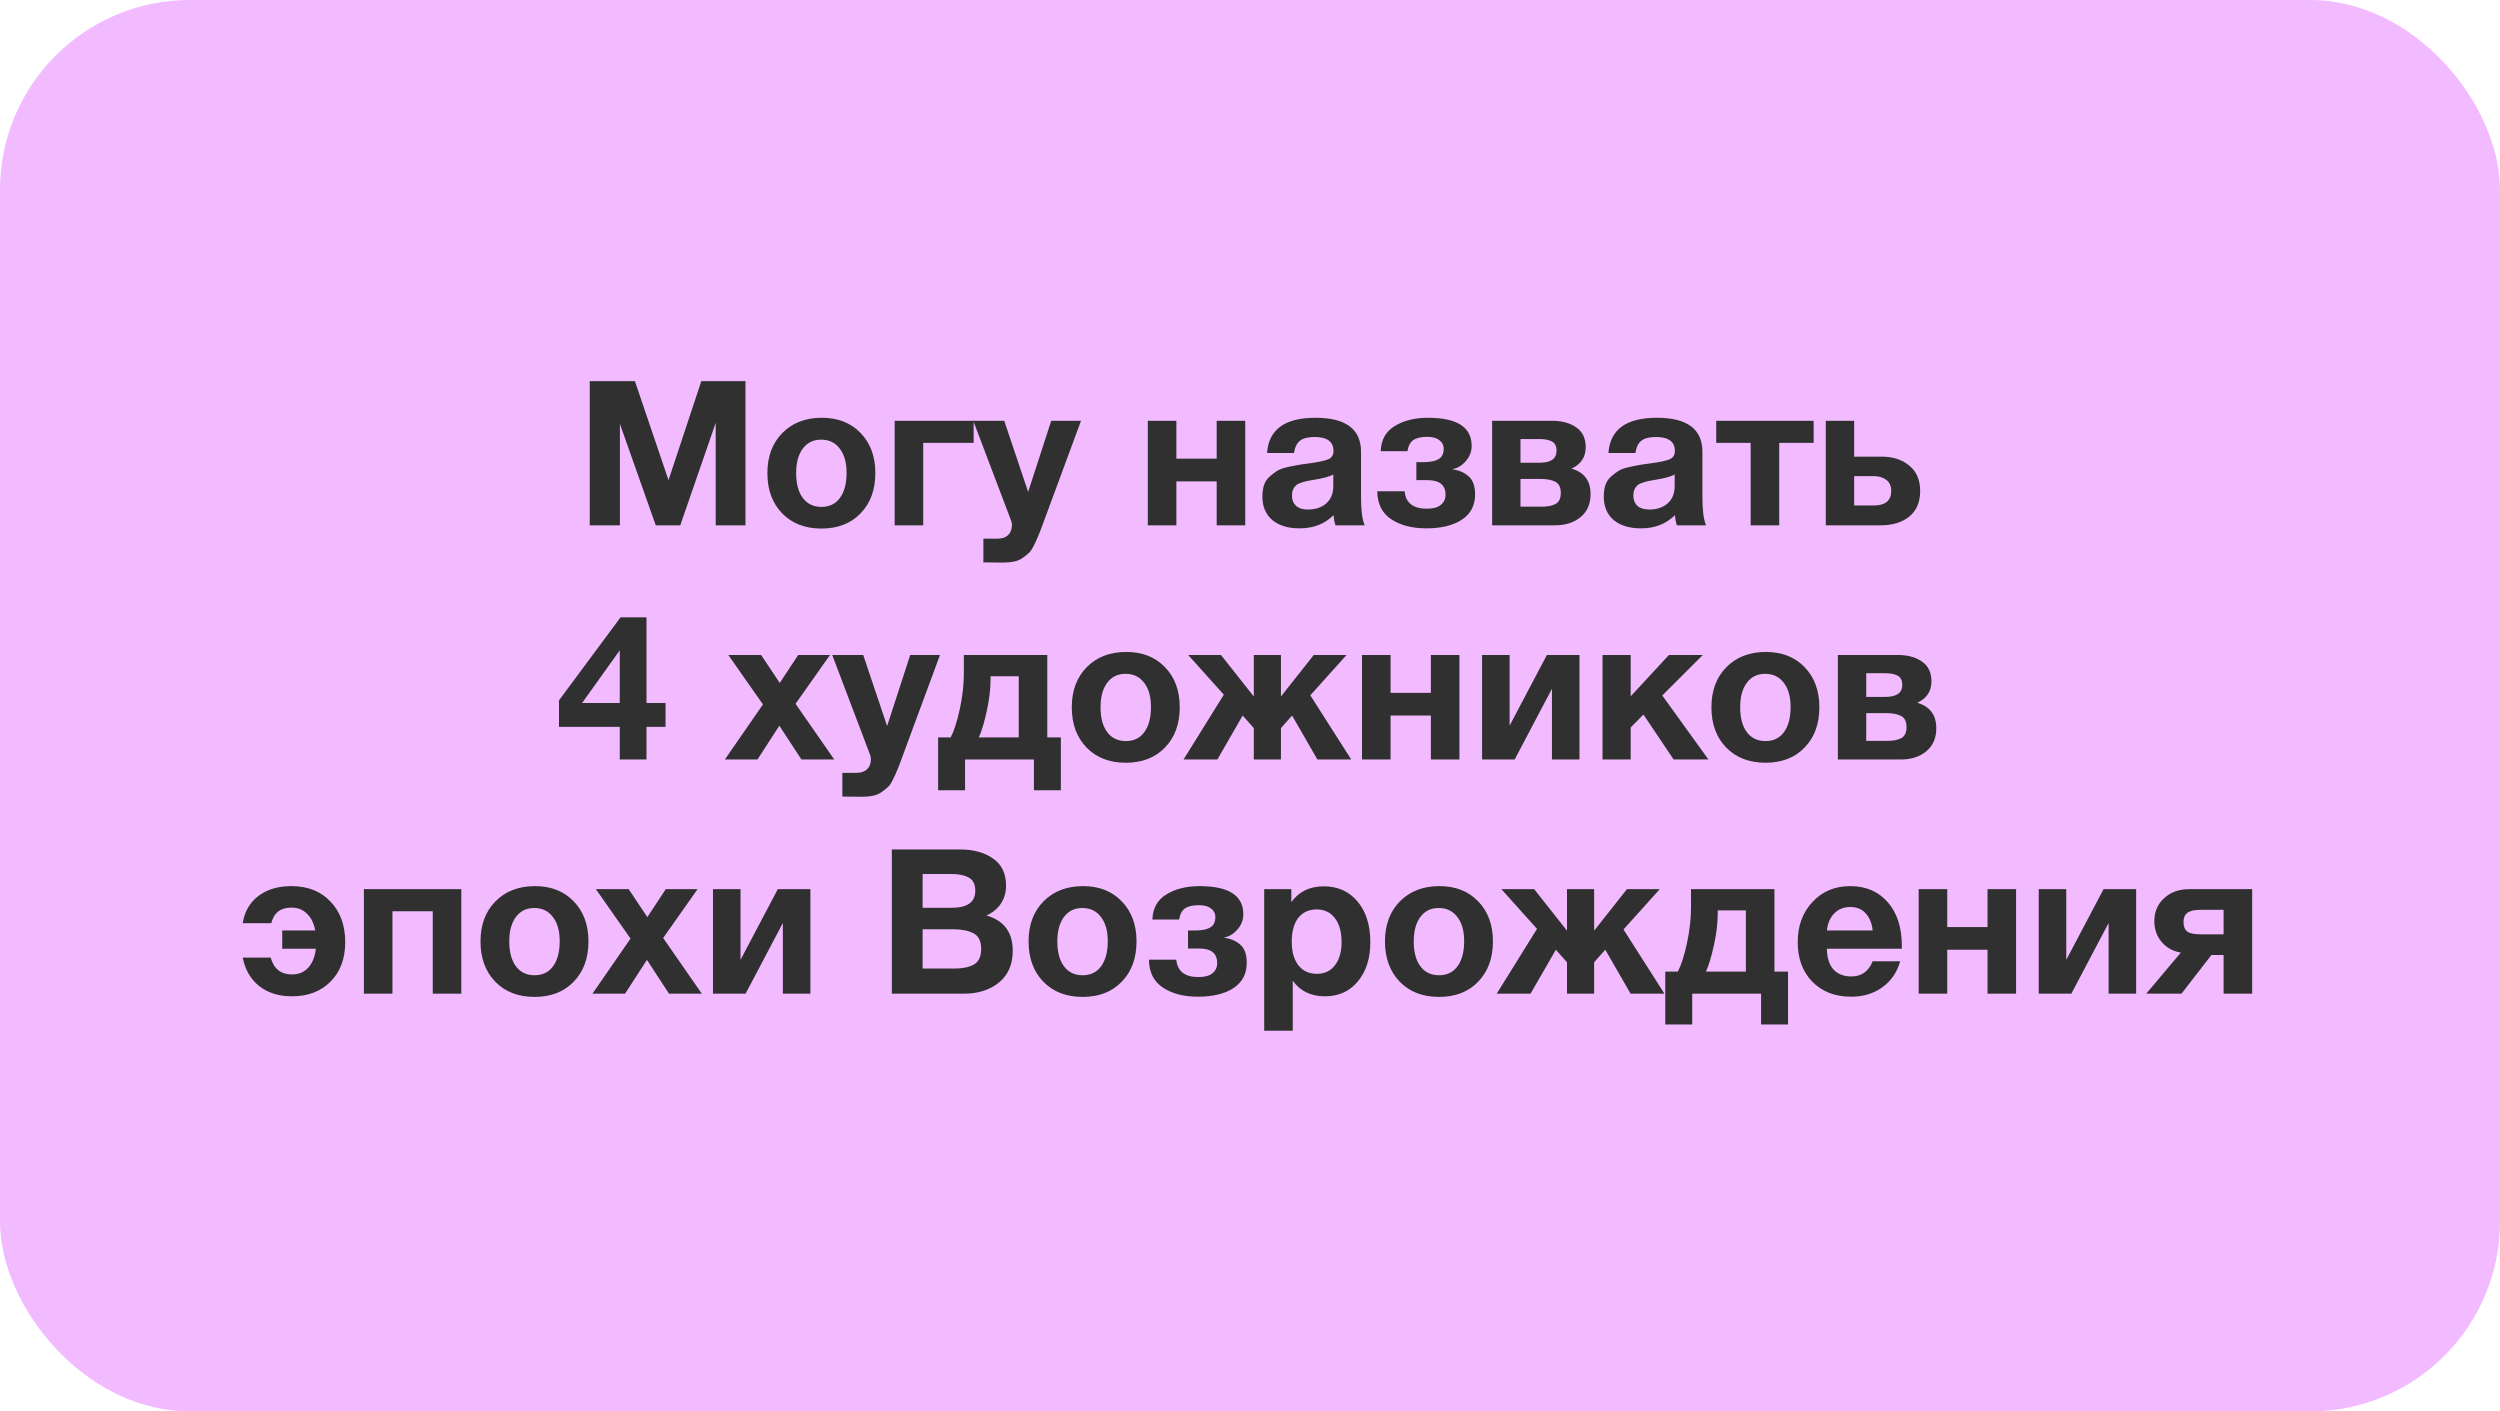 <?xml version="1.0" encoding="UTF-8"?> <svg xmlns="http://www.w3.org/2000/svg" width="395" height="223" viewBox="0 0 395 223" fill="none"> <rect width="395" height="223" rx="30" fill="#F2BBFF"></rect> <path d="M93.177 83V60.216H100.313L105.625 75.864L110.809 60.216H117.785V83H113.081V66.808L107.481 83H103.609L97.945 66.968V83H93.177ZM138.304 74.744C138.304 77.389 137.525 79.512 135.968 81.112C134.432 82.712 132.373 83.512 129.792 83.512C127.211 83.512 125.141 82.712 123.584 81.112C122.027 79.512 121.248 77.389 121.248 74.744C121.248 72.12 122.037 70.008 123.616 68.408C125.195 66.808 127.275 66.008 129.856 66.008C132.395 66.008 134.432 66.808 135.968 68.408C137.525 70.008 138.304 72.12 138.304 74.744ZM133.76 74.712C133.76 73.069 133.397 71.789 132.672 70.872C131.968 69.933 130.987 69.464 129.728 69.464C128.512 69.464 127.552 69.933 126.848 70.872C126.144 71.811 125.792 73.101 125.792 74.744C125.792 76.429 126.144 77.741 126.848 78.68C127.552 79.619 128.533 80.088 129.792 80.088C131.051 80.088 132.021 79.619 132.704 78.68C133.408 77.72 133.76 76.397 133.76 74.712ZM153.835 69.976H145.867V83H141.355V66.488H153.835V69.976ZM170.799 66.488L164.719 82.936C164.42 83.768 164.196 84.344 164.047 84.664C163.919 85.005 163.705 85.475 163.407 86.072C163.129 86.669 162.863 87.085 162.607 87.32C162.372 87.555 162.041 87.821 161.615 88.12C161.209 88.419 160.74 88.621 160.207 88.728C159.695 88.835 159.097 88.888 158.415 88.888C157.86 88.888 156.847 88.877 155.375 88.856V85.112H157.583C158.329 85.112 158.895 84.92 159.279 84.536C159.684 84.152 159.887 83.608 159.887 82.904C159.887 82.733 159.844 82.52 159.759 82.264L153.774 66.488H158.671L162.447 77.72L166.095 66.488H170.799ZM196.747 83H192.235V76.056H185.867V83H181.355V66.488H185.867V72.472H192.235V66.488H196.747V83ZM215.619 83H211.011C210.862 82.573 210.755 82.04 210.691 81.4C209.305 82.787 207.523 83.48 205.347 83.48C203.513 83.48 202.073 83.043 201.027 82.168C199.982 81.272 199.459 80.045 199.459 78.488C199.459 77.784 199.545 77.165 199.715 76.632C199.907 76.099 200.206 75.651 200.611 75.288C201.038 74.925 201.433 74.627 201.795 74.392C202.179 74.157 202.702 73.965 203.363 73.816C204.025 73.667 204.558 73.56 204.963 73.496C205.369 73.411 205.934 73.325 206.659 73.24C208.259 73.027 209.326 72.803 209.859 72.568C210.414 72.333 210.691 71.896 210.691 71.256C210.691 69.784 209.699 69.048 207.715 69.048C206.67 69.048 205.902 69.24 205.411 69.624C204.921 69.987 204.601 70.637 204.451 71.576H200.195C200.451 67.864 203.001 66.008 207.843 66.008C212.643 66.008 215.043 67.8 215.043 71.384V78.52C215.043 80.611 215.235 82.104 215.619 83ZM210.659 74.968C210.126 75.288 209.059 75.576 207.459 75.832C206.115 76.045 205.241 76.312 204.835 76.632C204.366 77.037 204.131 77.592 204.131 78.296C204.131 78.979 204.345 79.523 204.771 79.928C205.219 80.312 205.838 80.504 206.627 80.504C207.843 80.504 208.814 80.184 209.539 79.544C210.286 78.883 210.659 77.976 210.659 76.824V74.968ZM233.066 78.104C233.066 79.853 232.373 81.187 230.986 82.104C229.6 83.021 227.722 83.48 225.354 83.48C223.114 83.48 221.269 83 219.818 82.04C218.368 81.08 217.632 79.608 217.61 77.624H221.93C222.101 79.459 223.274 80.376 225.45 80.376C226.432 80.376 227.168 80.173 227.658 79.768C228.149 79.363 228.394 78.829 228.394 78.168C228.394 76.632 227.445 75.864 225.546 75.864H223.786V73.016H224.97C225.994 73.016 226.773 72.856 227.306 72.536C227.84 72.216 228.106 71.661 228.106 70.872C228.106 70.339 227.882 69.901 227.434 69.56C226.986 69.197 226.346 69.016 225.514 69.016C224.554 69.016 223.818 69.187 223.306 69.528C222.816 69.869 222.506 70.456 222.378 71.288H218.154C218.218 69.496 218.954 68.173 220.362 67.32C221.77 66.445 223.52 66.008 225.61 66.008C230.218 66.008 232.522 67.491 232.522 70.456C232.522 71.352 232.213 72.152 231.594 72.856C230.976 73.56 230.293 73.976 229.546 74.104V74.168C230.528 74.296 231.36 74.659 232.042 75.256C232.725 75.853 233.066 76.803 233.066 78.104ZM235.758 66.488H245.262C246.819 66.488 248.088 66.84 249.07 67.544C250.051 68.227 250.542 69.261 250.542 70.648C250.542 72.227 249.795 73.357 248.302 74.04C250.307 74.616 251.31 75.96 251.31 78.072C251.31 79.629 250.776 80.845 249.71 81.72C248.664 82.573 247.331 83 245.71 83H235.758V66.488ZM240.238 73.112H243.246C245.038 73.112 245.934 72.483 245.934 71.224C245.934 70.499 245.688 70.008 245.198 69.752C244.728 69.496 244.078 69.368 243.246 69.368H240.238V73.112ZM240.238 80.056H243.598C244.536 80.056 245.272 79.907 245.806 79.608C246.339 79.309 246.606 78.733 246.606 77.88C246.606 77.005 246.318 76.419 245.742 76.12C245.166 75.821 244.387 75.672 243.406 75.672H240.238V80.056ZM269.557 83H264.949C264.799 82.573 264.693 82.04 264.629 81.4C263.242 82.787 261.461 83.48 259.285 83.48C257.45 83.48 256.01 83.043 254.965 82.168C253.919 81.272 253.397 80.045 253.397 78.488C253.397 77.784 253.482 77.165 253.653 76.632C253.845 76.099 254.143 75.651 254.549 75.288C254.975 74.925 255.37 74.627 255.733 74.392C256.117 74.157 256.639 73.965 257.301 73.816C257.962 73.667 258.495 73.56 258.901 73.496C259.306 73.411 259.871 73.325 260.597 73.24C262.197 73.027 263.263 72.803 263.797 72.568C264.351 72.333 264.629 71.896 264.629 71.256C264.629 69.784 263.637 69.048 261.653 69.048C260.607 69.048 259.839 69.24 259.349 69.624C258.858 69.987 258.538 70.637 258.389 71.576H254.133C254.389 67.864 256.938 66.008 261.781 66.008C266.581 66.008 268.981 67.8 268.981 71.384V78.52C268.981 80.611 269.173 82.104 269.557 83ZM264.597 74.968C264.063 75.288 262.997 75.576 261.397 75.832C260.053 76.045 259.178 76.312 258.773 76.632C258.303 77.037 258.069 77.592 258.069 78.296C258.069 78.979 258.282 79.523 258.709 79.928C259.157 80.312 259.775 80.504 260.565 80.504C261.781 80.504 262.751 80.184 263.477 79.544C264.223 78.883 264.597 77.976 264.597 76.824V74.968ZM286.556 69.976H281.116V83H276.604V69.976H271.164V66.488H286.556V69.976ZM303.388 77.56C303.388 79.331 302.812 80.685 301.66 81.624C300.529 82.541 299.025 83 297.148 83H288.476V66.488H292.956V72.152H297.34C299.089 72.152 300.529 72.621 301.66 73.56C302.812 74.499 303.388 75.832 303.388 77.56ZM292.956 75.224V79.864H296.06C297.894 79.864 298.812 79.096 298.812 77.56C298.812 76.792 298.556 76.216 298.044 75.832C297.532 75.427 296.86 75.224 296.028 75.224H292.956ZM105.154 111.072V114.848H102.146V120H97.922V114.848H88.322V110.656L98.05 97.536H102.146V111.072H105.154ZM97.922 111.072V102.752L91.97 111.072H97.922ZM131.138 103.488L125.698 111.2L131.81 120H126.626L123.138 114.656L119.682 120H114.53L120.546 111.296L115.074 103.488H120.258L123.202 107.904L126.114 103.488H131.138ZM148.517 103.488L142.437 119.936C142.139 120.768 141.915 121.344 141.765 121.664C141.637 122.005 141.424 122.475 141.125 123.072C140.848 123.669 140.581 124.085 140.325 124.32C140.091 124.555 139.76 124.821 139.333 125.12C138.928 125.419 138.459 125.621 137.925 125.728C137.413 125.835 136.816 125.888 136.133 125.888C135.579 125.888 134.565 125.877 133.093 125.856V122.112H135.301C136.048 122.112 136.613 121.92 136.997 121.536C137.403 121.152 137.605 120.608 137.605 119.904C137.605 119.733 137.563 119.52 137.477 119.264L131.493 103.488H136.389L140.165 114.72L143.813 103.488H148.517ZM167.616 124.864H163.36V120H152.48V124.864H148.224V116.512H150.208C150.741 115.488 151.221 113.995 151.648 112.032C152.075 110.069 152.288 108.181 152.288 106.368V103.488H165.472V116.512H167.616V124.864ZM160.96 116.512V106.848H156.512V107.264C156.512 108.864 156.309 110.56 155.904 112.352C155.52 114.123 155.104 115.509 154.656 116.512H160.96ZM186.398 111.744C186.398 114.389 185.619 116.512 184.062 118.112C182.526 119.712 180.467 120.512 177.886 120.512C175.304 120.512 173.235 119.712 171.678 118.112C170.12 116.512 169.342 114.389 169.342 111.744C169.342 109.12 170.131 107.008 171.71 105.408C173.288 103.808 175.368 103.008 177.95 103.008C180.488 103.008 182.526 103.808 184.062 105.408C185.619 107.008 186.398 109.12 186.398 111.744ZM181.854 111.712C181.854 110.069 181.491 108.789 180.766 107.872C180.062 106.933 179.08 106.464 177.822 106.464C176.606 106.464 175.646 106.933 174.942 107.872C174.238 108.811 173.886 110.101 173.886 111.744C173.886 113.429 174.238 114.741 174.942 115.68C175.646 116.619 176.627 117.088 177.886 117.088C179.144 117.088 180.115 116.619 180.798 115.68C181.502 114.72 181.854 113.397 181.854 111.712ZM196.342 113.056L192.342 120H186.998L193.366 109.76L187.734 103.488H192.918L198.102 110.048V103.488H202.39V110.048L207.574 103.488H212.758L207.03 109.856L213.494 120H208.15L204.15 113.056L202.39 115.04V120H198.102V115.04L196.342 113.056ZM230.59 120H226.078V113.056H219.71V120H215.198V103.488H219.71V109.472H226.078V103.488H230.59V120ZM249.559 120H245.207V108.832L239.319 120H234.167V103.488H238.519V114.656L244.407 103.488H249.559V120ZM269.936 120H264.432L259.664 112.896L257.648 114.944V120H253.2V103.488H257.648V110.016L263.696 103.488H269.04L262.64 109.888L269.936 120ZM287.46 111.744C287.46 114.389 286.682 116.512 285.124 118.112C283.588 119.712 281.53 120.512 278.948 120.512C276.367 120.512 274.298 119.712 272.74 118.112C271.183 116.512 270.404 114.389 270.404 111.744C270.404 109.12 271.194 107.008 272.772 105.408C274.351 103.808 276.431 103.008 279.012 103.008C281.551 103.008 283.588 103.808 285.124 105.408C286.682 107.008 287.46 109.12 287.46 111.744ZM282.916 111.712C282.916 110.069 282.554 108.789 281.828 107.872C281.124 106.933 280.143 106.464 278.884 106.464C277.668 106.464 276.708 106.933 276.004 107.872C275.3 108.811 274.948 110.101 274.948 111.744C274.948 113.429 275.3 114.741 276.004 115.68C276.708 116.619 277.69 117.088 278.948 117.088C280.207 117.088 281.178 116.619 281.86 115.68C282.564 114.72 282.916 113.397 282.916 111.712ZM290.383 103.488H299.887C301.444 103.488 302.713 103.84 303.695 104.544C304.676 105.227 305.167 106.261 305.167 107.648C305.167 109.227 304.42 110.357 302.927 111.04C304.932 111.616 305.935 112.96 305.935 115.072C305.935 116.629 305.401 117.845 304.335 118.72C303.289 119.573 301.956 120 300.335 120H290.383V103.488ZM294.863 110.112H297.871C299.663 110.112 300.559 109.483 300.559 108.224C300.559 107.499 300.313 107.008 299.823 106.752C299.353 106.496 298.703 106.368 297.871 106.368H294.863V110.112ZM294.863 117.056H298.223C299.161 117.056 299.897 116.907 300.431 116.608C300.964 116.309 301.231 115.733 301.231 114.88C301.231 114.005 300.943 113.419 300.367 113.12C299.791 112.821 299.012 112.672 298.031 112.672H294.863V117.056ZM54.544 148.872C54.544 151.453 53.776 153.523 52.24 155.08C50.704 156.637 48.667 157.416 46.128 157.416C44.059 157.416 42.342 156.883 40.976 155.816C39.611 154.749 38.736 153.245 38.352 151.304H42.768C43.259 153.075 44.379 153.96 46.128 153.96C47.195 153.96 48.048 153.608 48.688 152.904C49.349 152.2 49.755 151.197 49.904 149.896H44.592V147.016H49.808C49.595 145.864 49.157 144.979 48.496 144.36C47.856 143.72 47.035 143.4 46.032 143.4C44.325 143.4 43.27 144.221 42.864 145.864H38.352C38.63 144.051 39.451 142.621 40.816 141.576C42.181 140.531 43.931 140.008 46.064 140.008C48.624 140.008 50.672 140.819 52.208 142.44C53.766 144.061 54.544 146.205 54.544 148.872ZM72.887 157H68.375V143.976H62.007V157H57.495V140.488H72.887V157ZM92.976 148.744C92.976 151.389 92.197 153.512 90.64 155.112C89.104 156.712 87.045 157.512 84.464 157.512C81.882 157.512 79.813 156.712 78.256 155.112C76.698 153.512 75.92 151.389 75.92 148.744C75.92 146.12 76.709 144.008 78.288 142.408C79.867 140.808 81.947 140.008 84.528 140.008C87.067 140.008 89.104 140.808 90.64 142.408C92.197 144.008 92.976 146.12 92.976 148.744ZM88.432 148.712C88.432 147.069 88.069 145.789 87.344 144.872C86.64 143.933 85.659 143.464 84.4 143.464C83.184 143.464 82.224 143.933 81.52 144.872C80.816 145.811 80.464 147.101 80.464 148.744C80.464 150.429 80.816 151.741 81.52 152.68C82.224 153.619 83.205 154.088 84.464 154.088C85.722 154.088 86.693 153.619 87.376 152.68C88.08 151.72 88.432 150.397 88.432 148.712ZM110.216 140.488L104.776 148.2L110.888 157H105.704L102.216 151.656L98.76 157H93.608L99.624 148.296L94.152 140.488H99.336L102.28 144.904L105.192 140.488H110.216ZM128.043 157H123.691V145.832L117.803 157H112.651V140.488H117.003V151.656L122.891 140.488H128.043V157ZM140.91 134.216H151.694C153.828 134.216 155.566 134.696 156.91 135.656C158.276 136.595 158.958 138.024 158.958 139.944C158.958 141.011 158.681 141.96 158.126 142.792C157.572 143.603 156.814 144.221 155.854 144.648C158.628 145.437 160.014 147.293 160.014 150.216C160.014 152.371 159.289 154.045 157.838 155.24C156.388 156.413 154.542 157 152.302 157H140.91V134.216ZM145.774 138.088V143.432H150.318C152.836 143.432 154.094 142.547 154.094 140.776C154.094 139.731 153.753 139.027 153.07 138.664C152.388 138.28 151.47 138.088 150.318 138.088H145.774ZM145.774 146.824V153.032H150.798C152.1 153.032 153.124 152.819 153.87 152.392C154.638 151.965 155.022 151.144 155.022 149.928C155.022 148.691 154.617 147.869 153.806 147.464C153.017 147.037 151.929 146.824 150.542 146.824H145.774ZM179.57 148.744C179.57 151.389 178.791 153.512 177.234 155.112C175.698 156.712 173.639 157.512 171.058 157.512C168.476 157.512 166.407 156.712 164.85 155.112C163.292 153.512 162.514 151.389 162.514 148.744C162.514 146.12 163.303 144.008 164.882 142.408C166.46 140.808 168.54 140.008 171.122 140.008C173.66 140.008 175.698 140.808 177.234 142.408C178.791 144.008 179.57 146.12 179.57 148.744ZM175.026 148.712C175.026 147.069 174.663 145.789 173.938 144.872C173.234 143.933 172.252 143.464 170.994 143.464C169.778 143.464 168.818 143.933 168.114 144.872C167.41 145.811 167.058 147.101 167.058 148.744C167.058 150.429 167.41 151.741 168.114 152.68C168.818 153.619 169.799 154.088 171.058 154.088C172.316 154.088 173.287 153.619 173.97 152.68C174.674 151.72 175.026 150.397 175.026 148.712ZM196.988 152.104C196.988 153.853 196.295 155.187 194.908 156.104C193.521 157.021 191.644 157.48 189.276 157.48C187.036 157.48 185.191 157 183.74 156.04C182.289 155.08 181.553 153.608 181.532 151.624H185.852C186.023 153.459 187.196 154.376 189.372 154.376C190.353 154.376 191.089 154.173 191.58 153.768C192.071 153.363 192.316 152.829 192.316 152.168C192.316 150.632 191.367 149.864 189.468 149.864H187.708V147.016H188.892C189.916 147.016 190.695 146.856 191.228 146.536C191.761 146.216 192.028 145.661 192.028 144.872C192.028 144.339 191.804 143.901 191.356 143.56C190.908 143.197 190.268 143.016 189.436 143.016C188.476 143.016 187.74 143.187 187.228 143.528C186.737 143.869 186.428 144.456 186.3 145.288H182.076C182.14 143.496 182.876 142.173 184.284 141.32C185.692 140.445 187.441 140.008 189.532 140.008C194.14 140.008 196.444 141.491 196.444 144.456C196.444 145.352 196.135 146.152 195.516 146.856C194.897 147.56 194.215 147.976 193.468 148.104V148.168C194.449 148.296 195.281 148.659 195.964 149.256C196.647 149.853 196.988 150.803 196.988 152.104ZM204.032 140.488V142.536C205.226 140.872 206.933 140.04 209.152 140.04C211.37 140.04 213.152 140.84 214.496 142.44C215.84 144.04 216.512 146.173 216.512 148.84C216.512 151.421 215.85 153.501 214.528 155.08C213.226 156.637 211.498 157.416 209.344 157.416C207.125 157.416 205.429 156.595 204.256 154.952V162.856H199.744V140.488H204.032ZM208.032 143.688C206.794 143.688 205.824 144.136 205.12 145.032C204.437 145.928 204.096 147.176 204.096 148.776C204.096 150.376 204.448 151.624 205.152 152.52C205.856 153.416 206.826 153.864 208.064 153.864C209.28 153.864 210.229 153.416 210.912 152.52C211.616 151.624 211.968 150.397 211.968 148.84C211.968 147.24 211.616 145.981 210.912 145.064C210.208 144.147 209.248 143.688 208.032 143.688ZM235.882 148.744C235.882 151.389 235.103 153.512 233.546 155.112C232.01 156.712 229.951 157.512 227.37 157.512C224.789 157.512 222.719 156.712 221.162 155.112C219.605 153.512 218.826 151.389 218.826 148.744C218.826 146.12 219.615 144.008 221.194 142.408C222.773 140.808 224.853 140.008 227.434 140.008C229.973 140.008 232.01 140.808 233.546 142.408C235.103 144.008 235.882 146.12 235.882 148.744ZM231.338 148.712C231.338 147.069 230.975 145.789 230.25 144.872C229.546 143.933 228.565 143.464 227.306 143.464C226.09 143.464 225.13 143.933 224.426 144.872C223.722 145.811 223.37 147.101 223.37 148.744C223.37 150.429 223.722 151.741 224.426 152.68C225.13 153.619 226.111 154.088 227.37 154.088C228.629 154.088 229.599 153.619 230.282 152.68C230.986 151.72 231.338 150.397 231.338 148.712ZM245.826 150.056L241.826 157H236.482L242.85 146.76L237.218 140.488H242.402L247.586 147.048V140.488H251.874V147.048L257.058 140.488H262.242L256.514 146.856L262.978 157H257.634L253.634 150.056L251.874 152.04V157H247.586V152.04L245.826 150.056ZM282.507 161.864H278.251V157H267.371V161.864H263.115V153.512H265.099C265.632 152.488 266.112 150.995 266.539 149.032C266.965 147.069 267.179 145.181 267.179 143.368V140.488H280.363V153.512H282.507V161.864ZM275.851 153.512V143.848H271.403V144.264C271.403 145.864 271.2 147.56 270.795 149.352C270.411 151.123 269.995 152.509 269.547 153.512H275.851ZM300.232 151.88C299.72 153.651 298.771 155.027 297.384 156.008C296.019 156.989 294.387 157.48 292.488 157.48C289.95 157.48 287.902 156.691 286.344 155.112C284.808 153.533 284.04 151.443 284.04 148.84C284.04 146.28 284.819 144.168 286.376 142.504C287.934 140.84 289.918 140.008 292.328 140.008C294.824 140.008 296.808 140.861 298.28 142.568C299.752 144.253 300.488 146.547 300.488 149.448V149.896H288.648C288.67 151.325 289.011 152.413 289.672 153.16C290.355 153.907 291.304 154.28 292.52 154.28C294.12 154.28 295.24 153.48 295.88 151.88H300.232ZM295.88 147.016C295.774 145.928 295.422 145.043 294.824 144.36C294.227 143.656 293.395 143.304 292.328 143.304C291.326 143.304 290.494 143.635 289.832 144.296C289.171 144.957 288.776 145.864 288.648 147.016H295.88ZM318.543 157H314.031V150.056H307.663V157H303.151V140.488H307.663V146.472H314.031V140.488H318.543V157ZM337.512 157H333.16V145.832L327.272 157H322.12V140.488H326.472V151.656L332.36 140.488H337.512V157ZM355.841 157H351.329V150.888H349.409L344.673 157H339.105L344.577 150.504C343.361 150.312 342.358 149.768 341.569 148.872C340.78 147.955 340.385 146.835 340.385 145.512C340.385 144.061 340.897 142.867 341.921 141.928C342.945 140.968 344.257 140.488 345.857 140.488H355.841V157ZM351.329 147.624V143.752H347.713C346.71 143.752 346.006 143.912 345.601 144.232C345.196 144.531 344.993 145.011 344.993 145.672C344.993 146.355 345.185 146.856 345.569 147.176C345.974 147.475 346.689 147.624 347.713 147.624H351.329Z" fill="#303030"></path> </svg> 